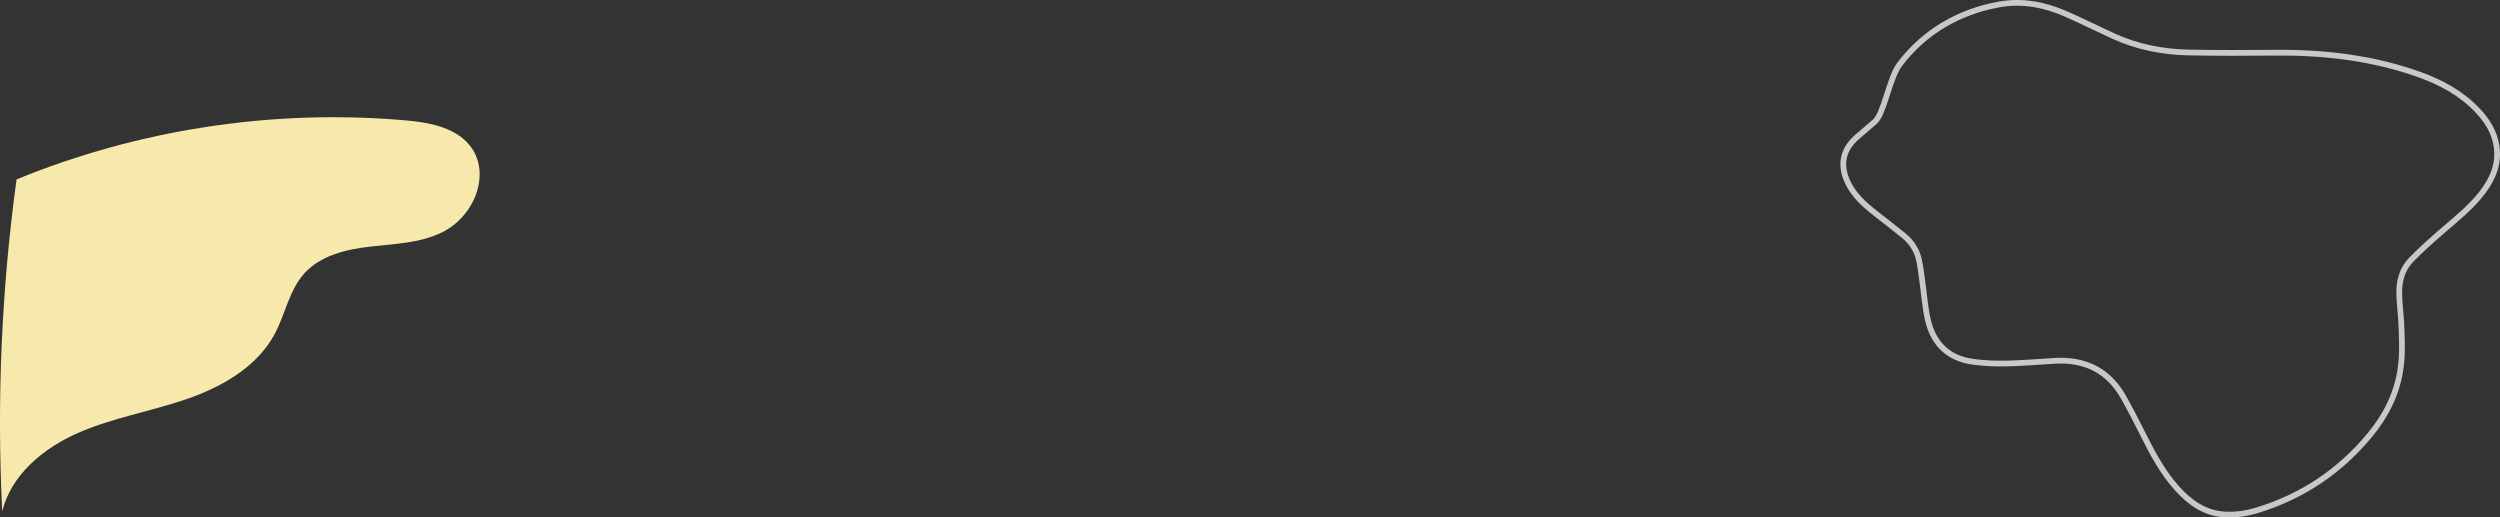 <svg xmlns="http://www.w3.org/2000/svg" id="Layer_2" viewBox="0 0 2255.11 466.78"><rect x="0" y="0" width="2255.11" height="466.78" fill="#333333" stroke="none"/><defs><style>      .cls-1 {        fill: #f7e8ac;      }      .cls-2 {        fill: none;        opacity: .73;        stroke: #fff;        stroke-miterlimit: 10;        stroke-width: 5.19px;      }    </style></defs><g id="BG"><g><path class="cls-2" d="M2165.85,288.27c.76,15.26,1.71,30.47-.65,45.69-3.43,22.13-13.34,41.31-27.42,58.35-27.08,32.77-60.98,55.53-101.7,67.96-9.51,2.9-19.3,4.38-29.25,3.8-18.1-1.05-31.58-10.76-43.19-23.71-13.25-14.77-22.37-32.13-31.16-49.72-5.47-10.95-11.08-21.84-17.1-32.49-13.69-24.18-34.92-34.34-62.29-32.64-14.61.91-29.22,2.11-43.84,2.42-9.83.21-19.77-.3-29.51-1.59-22.13-2.93-35.65-16.19-40.64-37.52-2.66-11.38-3.41-23.21-5.06-34.83-.91-6.42-1.61-12.9-2.96-19.23-1.91-8.97-6.72-16.42-13.8-22.21-8.52-6.95-17.28-13.62-25.93-20.42-9.79-7.7-18.98-15.95-24.49-27.46-7.64-15.96-4.75-29.85,8.65-41.44,5.2-4.5,10.47-8.91,15.65-13.43,0,0,0,0,.01-.01,8.34-7.28,13.12-39.41,22.28-51.57,22.1-29.37,53.54-47.59,89.45-54.13,21.15-3.85,41.37,0,60.75,8.54,14.41,6.34,28.5,13.41,42.83,19.95,21.36,9.75,44.01,14.24,67.31,14.76,26.49.58,53,.4,79.5.19,44.09-.34,87.32,4.82,129.03,19.71,19.74,7.05,37.91,16.94,52.55,32.36,8.68,9.14,15.22,19.53,17.13,32.27,2.44,16.27-3.64,29.92-13.32,42.38-10.21,13.14-23.22,23.37-35.69,34.18-9.61,8.34-19.17,16.81-28.04,25.93-8.23,8.47-11.06,19.46-10.73,31.1.21,7.61,1.08,15.21,1.65,22.81Z"></path><path class="cls-1" d="M399,209.44c-19.82,9.9-42.76,10.47-64.77,12.97-22.01,2.5-45.4,8.01-60.07,24.6-13.36,15.11-16.82,36.37-26.32,54.16-16,30-48.01,48.05-80.18,59.06s-66.19,16.64-97.32,30.32c-31.13,13.67-60.35,37.75-68.34,70.81-4.98-99.96-.64-200.38,12.94-299.53,109.41-44.81,229.49-63.33,347.32-53.55,16.14,1.34,32.7,3.34,46.95,11.03,39.06,21.08,24.98,72.58-10.2,90.15Z"></path></g></g></svg>